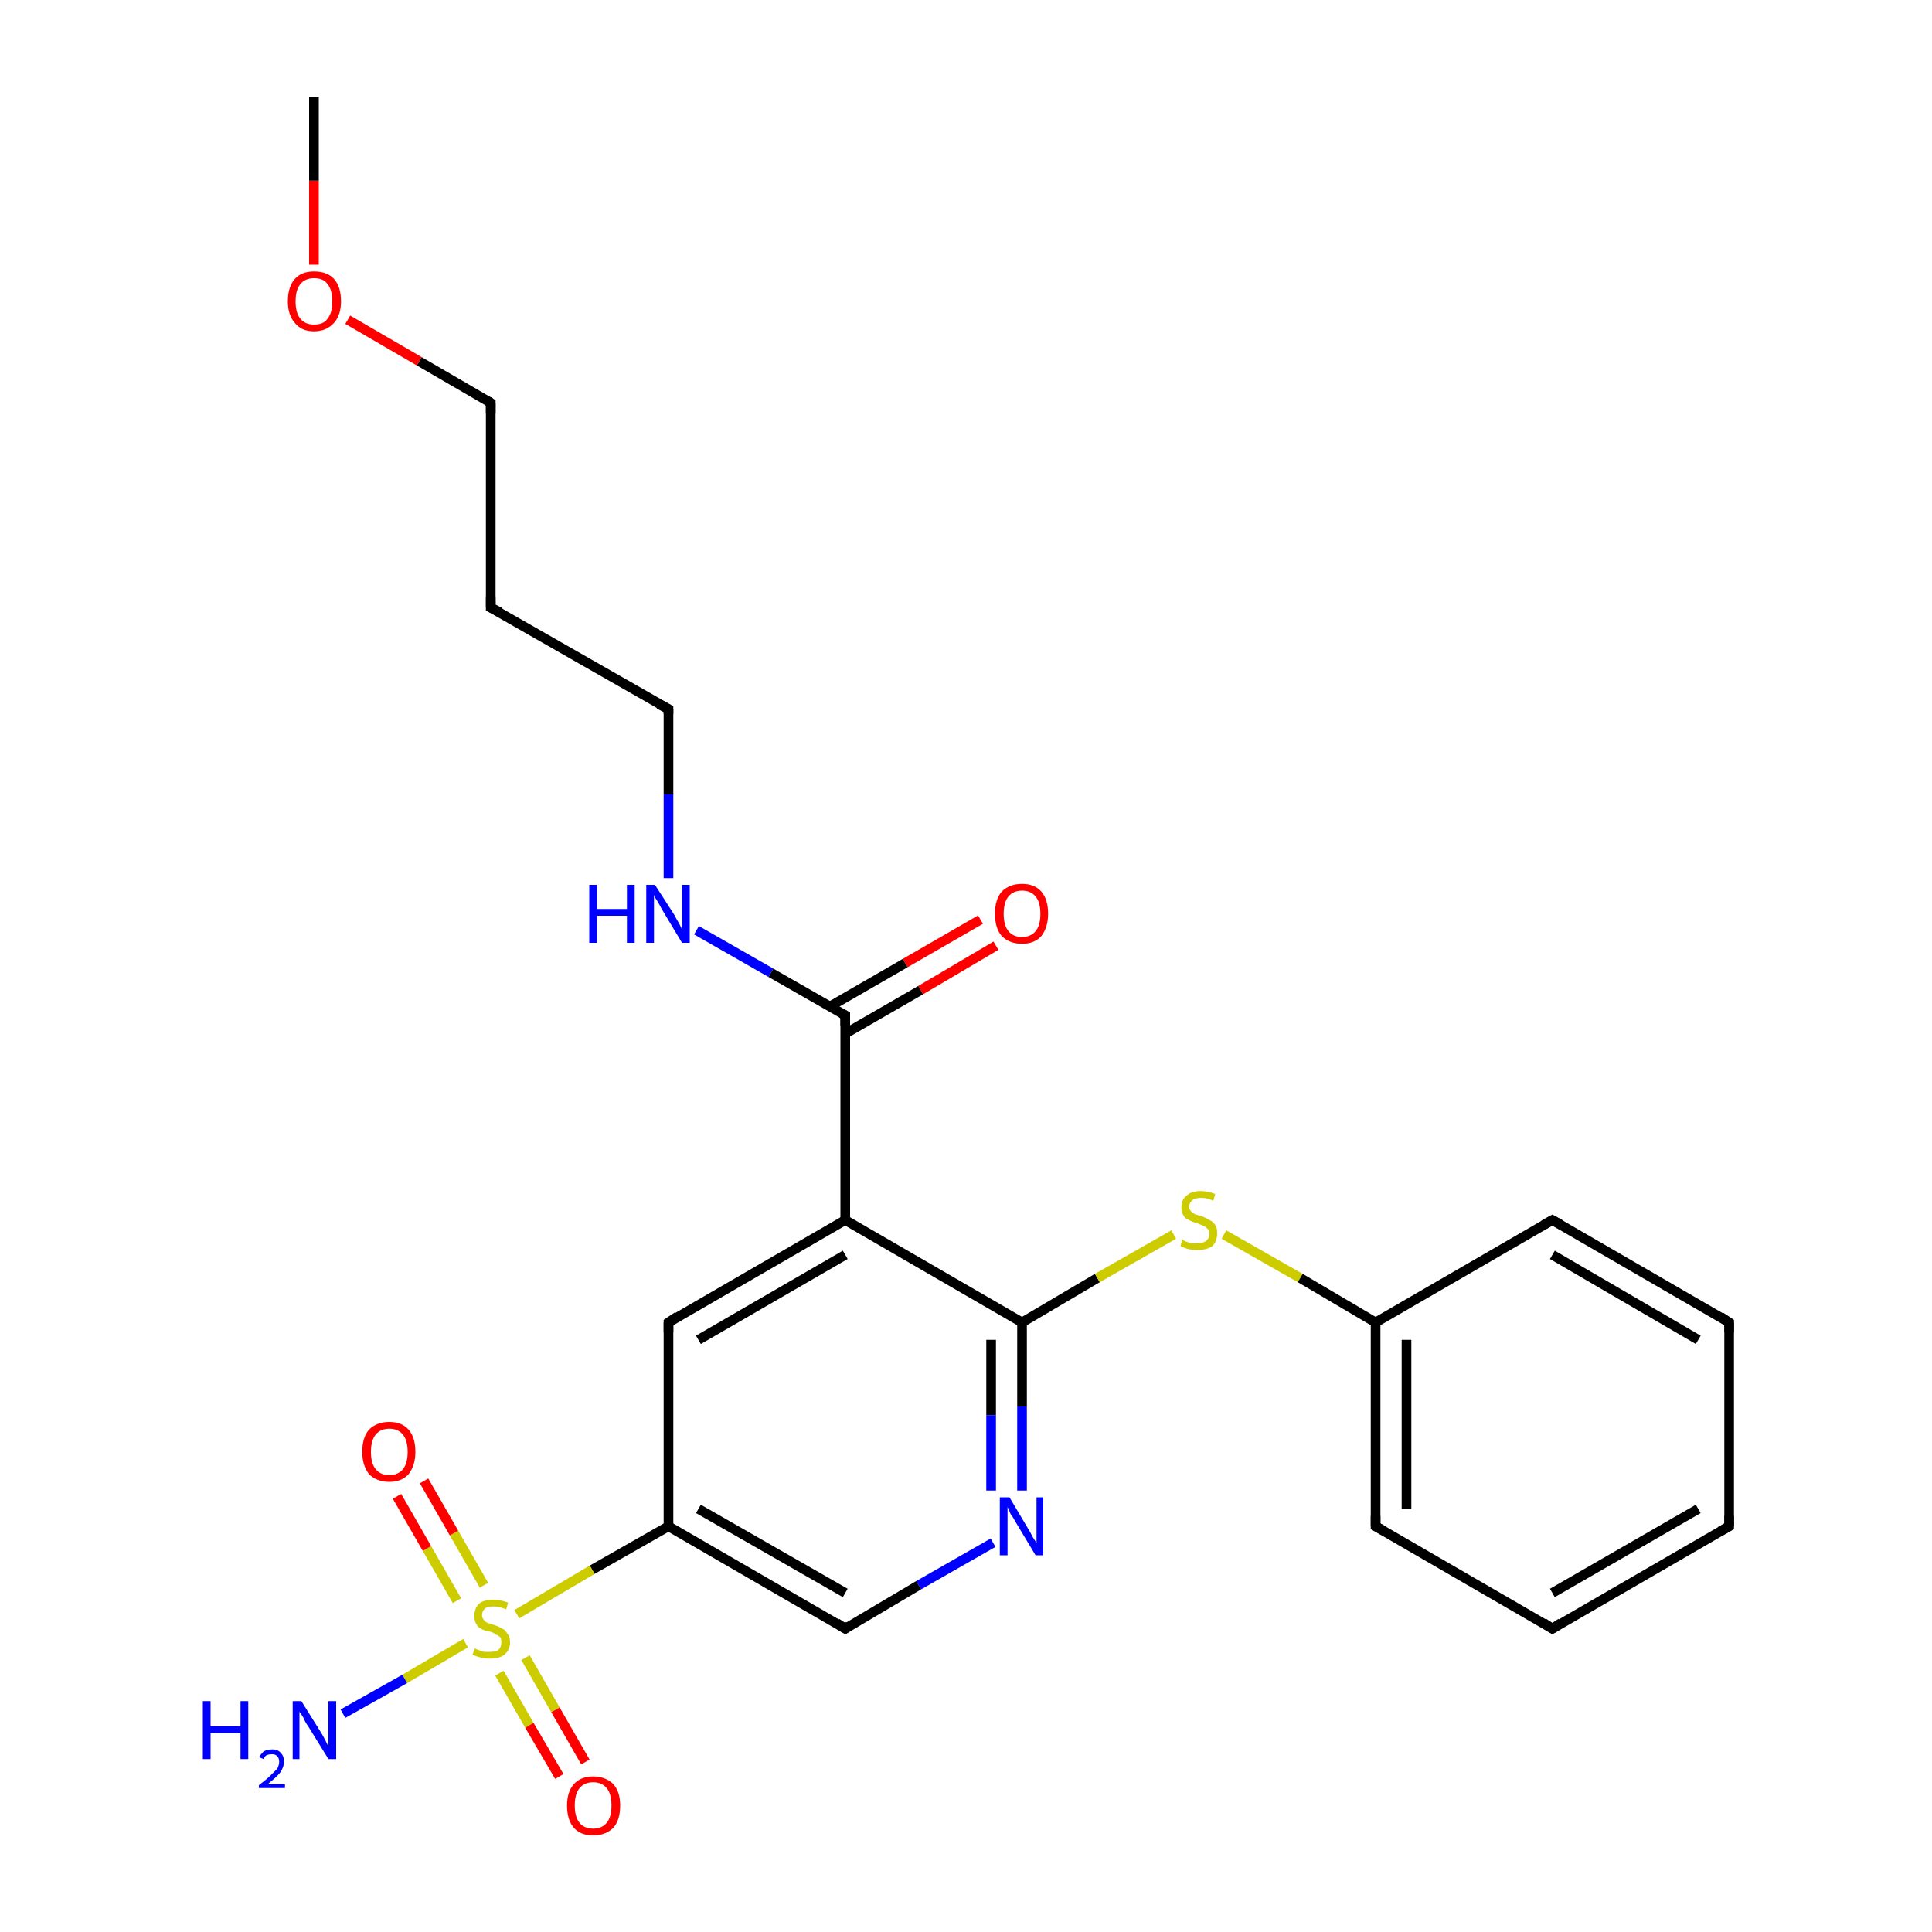 <?xml version='1.0' encoding='iso-8859-1'?>
<svg version='1.1' baseProfile='full'
              xmlns='http://www.w3.org/2000/svg'
                      xmlns:rdkit='http://www.rdkit.org/xml'
                      xmlns:xlink='http://www.w3.org/1999/xlink'
                  xml:space='preserve'
width='200px' height='200px' viewBox='0 0 200 200'>
<!-- END OF HEADER -->
<rect style='opacity:1.0;fill:#FFFFFF;stroke:none' width='200.0' height='200.0' x='0.0' y='0.0'> </rect>
<path class='bond-0 atom-0 atom-1' d='M 103.1,97.9 L 95.3,102.5' style='fill:none;fill-rule:evenodd;stroke:#FF0000;stroke-width:1.0px;stroke-linecap:butt;stroke-linejoin:miter;stroke-opacity:1' />
<path class='bond-0 atom-0 atom-1' d='M 95.3,102.5 L 87.5,107.0' style='fill:none;fill-rule:evenodd;stroke:#000000;stroke-width:1.0px;stroke-linecap:butt;stroke-linejoin:miter;stroke-opacity:1' />
<path class='bond-0 atom-0 atom-1' d='M 101.5,95.2 L 93.7,99.7' style='fill:none;fill-rule:evenodd;stroke:#FF0000;stroke-width:1.0px;stroke-linecap:butt;stroke-linejoin:miter;stroke-opacity:1' />
<path class='bond-0 atom-0 atom-1' d='M 93.7,99.7 L 85.9,104.2' style='fill:none;fill-rule:evenodd;stroke:#000000;stroke-width:1.0px;stroke-linecap:butt;stroke-linejoin:miter;stroke-opacity:1' />
<path class='bond-1 atom-1 atom-2' d='M 87.5,105.1 L 79.8,100.7' style='fill:none;fill-rule:evenodd;stroke:#000000;stroke-width:1.0px;stroke-linecap:butt;stroke-linejoin:miter;stroke-opacity:1' />
<path class='bond-1 atom-1 atom-2' d='M 79.8,100.7 L 72.1,96.3' style='fill:none;fill-rule:evenodd;stroke:#0000FF;stroke-width:1.0px;stroke-linecap:butt;stroke-linejoin:miter;stroke-opacity:1' />
<path class='bond-2 atom-1 atom-8' d='M 87.5,105.1 L 87.5,126.3' style='fill:none;fill-rule:evenodd;stroke:#000000;stroke-width:1.0px;stroke-linecap:butt;stroke-linejoin:miter;stroke-opacity:1' />
<path class='bond-3 atom-2 atom-3' d='M 69.2,90.9 L 69.2,82.2' style='fill:none;fill-rule:evenodd;stroke:#0000FF;stroke-width:1.0px;stroke-linecap:butt;stroke-linejoin:miter;stroke-opacity:1' />
<path class='bond-3 atom-2 atom-3' d='M 69.2,82.2 L 69.2,73.4' style='fill:none;fill-rule:evenodd;stroke:#000000;stroke-width:1.0px;stroke-linecap:butt;stroke-linejoin:miter;stroke-opacity:1' />
<path class='bond-4 atom-3 atom-4' d='M 69.2,73.4 L 50.8,62.9' style='fill:none;fill-rule:evenodd;stroke:#000000;stroke-width:1.0px;stroke-linecap:butt;stroke-linejoin:miter;stroke-opacity:1' />
<path class='bond-5 atom-4 atom-5' d='M 50.8,62.9 L 50.8,41.7' style='fill:none;fill-rule:evenodd;stroke:#000000;stroke-width:1.0px;stroke-linecap:butt;stroke-linejoin:miter;stroke-opacity:1' />
<path class='bond-6 atom-5 atom-6' d='M 50.8,41.7 L 43.4,37.4' style='fill:none;fill-rule:evenodd;stroke:#000000;stroke-width:1.0px;stroke-linecap:butt;stroke-linejoin:miter;stroke-opacity:1' />
<path class='bond-6 atom-5 atom-6' d='M 43.4,37.4 L 36.0,33.1' style='fill:none;fill-rule:evenodd;stroke:#FF0000;stroke-width:1.0px;stroke-linecap:butt;stroke-linejoin:miter;stroke-opacity:1' />
<path class='bond-7 atom-6 atom-7' d='M 32.5,27.4 L 32.5,18.7' style='fill:none;fill-rule:evenodd;stroke:#FF0000;stroke-width:1.0px;stroke-linecap:butt;stroke-linejoin:miter;stroke-opacity:1' />
<path class='bond-7 atom-6 atom-7' d='M 32.5,18.7 L 32.5,10.0' style='fill:none;fill-rule:evenodd;stroke:#000000;stroke-width:1.0px;stroke-linecap:butt;stroke-linejoin:miter;stroke-opacity:1' />
<path class='bond-8 atom-8 atom-9' d='M 87.5,126.3 L 69.2,136.9' style='fill:none;fill-rule:evenodd;stroke:#000000;stroke-width:1.0px;stroke-linecap:butt;stroke-linejoin:miter;stroke-opacity:1' />
<path class='bond-8 atom-8 atom-9' d='M 87.5,129.9 L 72.3,138.7' style='fill:none;fill-rule:evenodd;stroke:#000000;stroke-width:1.0px;stroke-linecap:butt;stroke-linejoin:miter;stroke-opacity:1' />
<path class='bond-9 atom-8 atom-10' d='M 87.5,126.3 L 105.8,136.9' style='fill:none;fill-rule:evenodd;stroke:#000000;stroke-width:1.0px;stroke-linecap:butt;stroke-linejoin:miter;stroke-opacity:1' />
<path class='bond-10 atom-9 atom-13' d='M 69.2,136.9 L 69.2,158.0' style='fill:none;fill-rule:evenodd;stroke:#000000;stroke-width:1.0px;stroke-linecap:butt;stroke-linejoin:miter;stroke-opacity:1' />
<path class='bond-11 atom-10 atom-11' d='M 105.8,136.9 L 105.8,145.6' style='fill:none;fill-rule:evenodd;stroke:#000000;stroke-width:1.0px;stroke-linecap:butt;stroke-linejoin:miter;stroke-opacity:1' />
<path class='bond-11 atom-10 atom-11' d='M 105.8,145.6 L 105.8,154.3' style='fill:none;fill-rule:evenodd;stroke:#0000FF;stroke-width:1.0px;stroke-linecap:butt;stroke-linejoin:miter;stroke-opacity:1' />
<path class='bond-11 atom-10 atom-11' d='M 102.6,138.7 L 102.6,146.5' style='fill:none;fill-rule:evenodd;stroke:#000000;stroke-width:1.0px;stroke-linecap:butt;stroke-linejoin:miter;stroke-opacity:1' />
<path class='bond-11 atom-10 atom-11' d='M 102.6,146.5 L 102.6,154.3' style='fill:none;fill-rule:evenodd;stroke:#0000FF;stroke-width:1.0px;stroke-linecap:butt;stroke-linejoin:miter;stroke-opacity:1' />
<path class='bond-12 atom-10 atom-18' d='M 105.8,136.9 L 113.6,132.3' style='fill:none;fill-rule:evenodd;stroke:#000000;stroke-width:1.0px;stroke-linecap:butt;stroke-linejoin:miter;stroke-opacity:1' />
<path class='bond-12 atom-10 atom-18' d='M 113.6,132.3 L 121.5,127.8' style='fill:none;fill-rule:evenodd;stroke:#CCCC00;stroke-width:1.0px;stroke-linecap:butt;stroke-linejoin:miter;stroke-opacity:1' />
<path class='bond-13 atom-11 atom-12' d='M 102.8,159.7 L 95.1,164.1' style='fill:none;fill-rule:evenodd;stroke:#0000FF;stroke-width:1.0px;stroke-linecap:butt;stroke-linejoin:miter;stroke-opacity:1' />
<path class='bond-13 atom-11 atom-12' d='M 95.1,164.1 L 87.5,168.6' style='fill:none;fill-rule:evenodd;stroke:#000000;stroke-width:1.0px;stroke-linecap:butt;stroke-linejoin:miter;stroke-opacity:1' />
<path class='bond-14 atom-12 atom-13' d='M 87.5,168.6 L 69.2,158.0' style='fill:none;fill-rule:evenodd;stroke:#000000;stroke-width:1.0px;stroke-linecap:butt;stroke-linejoin:miter;stroke-opacity:1' />
<path class='bond-14 atom-12 atom-13' d='M 87.5,164.9 L 72.3,156.2' style='fill:none;fill-rule:evenodd;stroke:#000000;stroke-width:1.0px;stroke-linecap:butt;stroke-linejoin:miter;stroke-opacity:1' />
<path class='bond-15 atom-13 atom-14' d='M 69.2,158.0 L 61.3,162.5' style='fill:none;fill-rule:evenodd;stroke:#000000;stroke-width:1.0px;stroke-linecap:butt;stroke-linejoin:miter;stroke-opacity:1' />
<path class='bond-15 atom-13 atom-14' d='M 61.3,162.5 L 53.5,167.1' style='fill:none;fill-rule:evenodd;stroke:#CCCC00;stroke-width:1.0px;stroke-linecap:butt;stroke-linejoin:miter;stroke-opacity:1' />
<path class='bond-16 atom-14 atom-15' d='M 51.7,173.2 L 54.8,178.6' style='fill:none;fill-rule:evenodd;stroke:#CCCC00;stroke-width:1.0px;stroke-linecap:butt;stroke-linejoin:miter;stroke-opacity:1' />
<path class='bond-16 atom-14 atom-15' d='M 54.8,178.6 L 57.9,183.9' style='fill:none;fill-rule:evenodd;stroke:#FF0000;stroke-width:1.0px;stroke-linecap:butt;stroke-linejoin:miter;stroke-opacity:1' />
<path class='bond-16 atom-14 atom-15' d='M 54.4,171.6 L 57.5,177.0' style='fill:none;fill-rule:evenodd;stroke:#CCCC00;stroke-width:1.0px;stroke-linecap:butt;stroke-linejoin:miter;stroke-opacity:1' />
<path class='bond-16 atom-14 atom-15' d='M 57.5,177.0 L 60.6,182.4' style='fill:none;fill-rule:evenodd;stroke:#FF0000;stroke-width:1.0px;stroke-linecap:butt;stroke-linejoin:miter;stroke-opacity:1' />
<path class='bond-17 atom-14 atom-16' d='M 50.1,164.1 L 47.0,158.7' style='fill:none;fill-rule:evenodd;stroke:#CCCC00;stroke-width:1.0px;stroke-linecap:butt;stroke-linejoin:miter;stroke-opacity:1' />
<path class='bond-17 atom-14 atom-16' d='M 47.0,158.7 L 43.9,153.3' style='fill:none;fill-rule:evenodd;stroke:#FF0000;stroke-width:1.0px;stroke-linecap:butt;stroke-linejoin:miter;stroke-opacity:1' />
<path class='bond-17 atom-14 atom-16' d='M 47.3,165.7 L 44.2,160.3' style='fill:none;fill-rule:evenodd;stroke:#CCCC00;stroke-width:1.0px;stroke-linecap:butt;stroke-linejoin:miter;stroke-opacity:1' />
<path class='bond-17 atom-14 atom-16' d='M 44.2,160.3 L 41.1,154.9' style='fill:none;fill-rule:evenodd;stroke:#FF0000;stroke-width:1.0px;stroke-linecap:butt;stroke-linejoin:miter;stroke-opacity:1' />
<path class='bond-18 atom-14 atom-17' d='M 48.2,170.1 L 41.9,173.8' style='fill:none;fill-rule:evenodd;stroke:#CCCC00;stroke-width:1.0px;stroke-linecap:butt;stroke-linejoin:miter;stroke-opacity:1' />
<path class='bond-18 atom-14 atom-17' d='M 41.9,173.8 L 35.5,177.4' style='fill:none;fill-rule:evenodd;stroke:#0000FF;stroke-width:1.0px;stroke-linecap:butt;stroke-linejoin:miter;stroke-opacity:1' />
<path class='bond-19 atom-18 atom-19' d='M 126.7,127.8 L 134.6,132.3' style='fill:none;fill-rule:evenodd;stroke:#CCCC00;stroke-width:1.0px;stroke-linecap:butt;stroke-linejoin:miter;stroke-opacity:1' />
<path class='bond-19 atom-18 atom-19' d='M 134.6,132.3 L 142.4,136.9' style='fill:none;fill-rule:evenodd;stroke:#000000;stroke-width:1.0px;stroke-linecap:butt;stroke-linejoin:miter;stroke-opacity:1' />
<path class='bond-20 atom-19 atom-20' d='M 142.4,136.9 L 142.4,158.0' style='fill:none;fill-rule:evenodd;stroke:#000000;stroke-width:1.0px;stroke-linecap:butt;stroke-linejoin:miter;stroke-opacity:1' />
<path class='bond-20 atom-19 atom-20' d='M 145.6,138.7 L 145.6,156.2' style='fill:none;fill-rule:evenodd;stroke:#000000;stroke-width:1.0px;stroke-linecap:butt;stroke-linejoin:miter;stroke-opacity:1' />
<path class='bond-21 atom-19 atom-24' d='M 142.4,136.9 L 160.7,126.3' style='fill:none;fill-rule:evenodd;stroke:#000000;stroke-width:1.0px;stroke-linecap:butt;stroke-linejoin:miter;stroke-opacity:1' />
<path class='bond-22 atom-20 atom-21' d='M 142.4,158.0 L 160.7,168.6' style='fill:none;fill-rule:evenodd;stroke:#000000;stroke-width:1.0px;stroke-linecap:butt;stroke-linejoin:miter;stroke-opacity:1' />
<path class='bond-23 atom-21 atom-22' d='M 160.7,168.6 L 179.0,158.0' style='fill:none;fill-rule:evenodd;stroke:#000000;stroke-width:1.0px;stroke-linecap:butt;stroke-linejoin:miter;stroke-opacity:1' />
<path class='bond-23 atom-21 atom-22' d='M 160.7,164.9 L 175.8,156.2' style='fill:none;fill-rule:evenodd;stroke:#000000;stroke-width:1.0px;stroke-linecap:butt;stroke-linejoin:miter;stroke-opacity:1' />
<path class='bond-24 atom-22 atom-23' d='M 179.0,158.0 L 179.0,136.9' style='fill:none;fill-rule:evenodd;stroke:#000000;stroke-width:1.0px;stroke-linecap:butt;stroke-linejoin:miter;stroke-opacity:1' />
<path class='bond-25 atom-23 atom-24' d='M 179.0,136.9 L 160.7,126.3' style='fill:none;fill-rule:evenodd;stroke:#000000;stroke-width:1.0px;stroke-linecap:butt;stroke-linejoin:miter;stroke-opacity:1' />
<path class='bond-25 atom-23 atom-24' d='M 175.8,138.7 L 160.7,129.9' style='fill:none;fill-rule:evenodd;stroke:#000000;stroke-width:1.0px;stroke-linecap:butt;stroke-linejoin:miter;stroke-opacity:1' />
<path d='M 87.1,104.9 L 87.5,105.1 L 87.5,106.2' style='fill:none;stroke:#000000;stroke-width:1.0px;stroke-linecap:butt;stroke-linejoin:miter;stroke-miterlimit:10;stroke-opacity:1;' />
<path d='M 69.2,73.9 L 69.2,73.4 L 68.2,72.9' style='fill:none;stroke:#000000;stroke-width:1.0px;stroke-linecap:butt;stroke-linejoin:miter;stroke-miterlimit:10;stroke-opacity:1;' />
<path d='M 51.8,63.4 L 50.8,62.9 L 50.8,61.8' style='fill:none;stroke:#000000;stroke-width:1.0px;stroke-linecap:butt;stroke-linejoin:miter;stroke-miterlimit:10;stroke-opacity:1;' />
<path d='M 50.8,42.8 L 50.8,41.7 L 50.5,41.5' style='fill:none;stroke:#000000;stroke-width:1.0px;stroke-linecap:butt;stroke-linejoin:miter;stroke-miterlimit:10;stroke-opacity:1;' />
<path d='M 70.1,136.3 L 69.2,136.9 L 69.2,137.9' style='fill:none;stroke:#000000;stroke-width:1.0px;stroke-linecap:butt;stroke-linejoin:miter;stroke-miterlimit:10;stroke-opacity:1;' />
<path d='M 87.9,168.3 L 87.5,168.6 L 86.6,168.0' style='fill:none;stroke:#000000;stroke-width:1.0px;stroke-linecap:butt;stroke-linejoin:miter;stroke-miterlimit:10;stroke-opacity:1;' />
<path d='M 142.4,156.9 L 142.4,158.0 L 143.3,158.5' style='fill:none;stroke:#000000;stroke-width:1.0px;stroke-linecap:butt;stroke-linejoin:miter;stroke-miterlimit:10;stroke-opacity:1;' />
<path d='M 159.8,168.0 L 160.7,168.6 L 161.6,168.0' style='fill:none;stroke:#000000;stroke-width:1.0px;stroke-linecap:butt;stroke-linejoin:miter;stroke-miterlimit:10;stroke-opacity:1;' />
<path d='M 178.1,158.5 L 179.0,158.0 L 179.0,156.9' style='fill:none;stroke:#000000;stroke-width:1.0px;stroke-linecap:butt;stroke-linejoin:miter;stroke-miterlimit:10;stroke-opacity:1;' />
<path d='M 179.0,137.9 L 179.0,136.9 L 178.1,136.3' style='fill:none;stroke:#000000;stroke-width:1.0px;stroke-linecap:butt;stroke-linejoin:miter;stroke-miterlimit:10;stroke-opacity:1;' />
<path d='M 159.8,126.8 L 160.7,126.3 L 161.6,126.8' style='fill:none;stroke:#000000;stroke-width:1.0px;stroke-linecap:butt;stroke-linejoin:miter;stroke-miterlimit:10;stroke-opacity:1;' />
<path class='atom-0' d='M 103.0 94.6
Q 103.0 93.1, 103.7 92.3
Q 104.5 91.5, 105.8 91.5
Q 107.1 91.5, 107.8 92.3
Q 108.5 93.1, 108.5 94.6
Q 108.5 96.0, 107.8 96.9
Q 107.1 97.7, 105.8 97.7
Q 104.5 97.7, 103.7 96.9
Q 103.0 96.1, 103.0 94.6
M 105.8 97.0
Q 106.7 97.0, 107.2 96.4
Q 107.7 95.8, 107.7 94.6
Q 107.7 93.4, 107.2 92.8
Q 106.7 92.2, 105.8 92.2
Q 104.9 92.2, 104.4 92.8
Q 103.9 93.4, 103.9 94.6
Q 103.9 95.8, 104.4 96.4
Q 104.9 97.0, 105.8 97.0
' fill='#FF0000'/>
<path class='atom-2' d='M 61.0 91.6
L 61.8 91.6
L 61.8 94.1
L 64.9 94.1
L 64.9 91.6
L 65.7 91.6
L 65.7 97.6
L 64.9 97.6
L 64.9 94.8
L 61.8 94.8
L 61.8 97.6
L 61.0 97.6
L 61.0 91.6
' fill='#0000FF'/>
<path class='atom-2' d='M 67.8 91.6
L 69.8 94.7
Q 70.0 95.1, 70.3 95.6
Q 70.6 96.2, 70.6 96.2
L 70.6 91.6
L 71.4 91.6
L 71.4 97.6
L 70.6 97.6
L 68.5 94.1
Q 68.3 93.7, 68.0 93.2
Q 67.7 92.8, 67.7 92.6
L 67.7 97.6
L 66.9 97.6
L 66.9 91.6
L 67.8 91.6
' fill='#0000FF'/>
<path class='atom-6' d='M 29.8 31.2
Q 29.8 29.7, 30.5 28.9
Q 31.2 28.1, 32.5 28.1
Q 33.9 28.1, 34.6 28.9
Q 35.3 29.7, 35.3 31.2
Q 35.3 32.6, 34.6 33.4
Q 33.8 34.3, 32.5 34.3
Q 31.2 34.3, 30.5 33.4
Q 29.8 32.6, 29.8 31.2
M 32.5 33.6
Q 33.5 33.6, 33.9 33.0
Q 34.4 32.4, 34.4 31.2
Q 34.4 30.0, 33.9 29.4
Q 33.5 28.8, 32.5 28.8
Q 31.6 28.8, 31.1 29.4
Q 30.6 30.0, 30.6 31.2
Q 30.6 32.4, 31.1 33.0
Q 31.6 33.6, 32.5 33.6
' fill='#FF0000'/>
<path class='atom-11' d='M 104.5 155.0
L 106.4 158.2
Q 106.6 158.5, 106.9 159.1
Q 107.2 159.6, 107.3 159.7
L 107.3 155.0
L 108.0 155.0
L 108.0 161.0
L 107.2 161.0
L 105.1 157.5
Q 104.9 157.1, 104.6 156.7
Q 104.4 156.2, 104.3 156.0
L 104.3 161.0
L 103.5 161.0
L 103.5 155.0
L 104.5 155.0
' fill='#0000FF'/>
<path class='atom-14' d='M 49.2 170.6
Q 49.2 170.7, 49.5 170.8
Q 49.8 170.9, 50.1 171.0
Q 50.4 171.0, 50.7 171.0
Q 51.3 171.0, 51.6 170.8
Q 51.9 170.5, 51.9 170.0
Q 51.9 169.7, 51.8 169.5
Q 51.6 169.3, 51.3 169.2
Q 51.1 169.0, 50.7 168.9
Q 50.1 168.8, 49.8 168.6
Q 49.5 168.5, 49.3 168.1
Q 49.1 167.8, 49.1 167.3
Q 49.1 166.5, 49.6 166.0
Q 50.1 165.6, 51.1 165.6
Q 51.8 165.6, 52.6 165.9
L 52.4 166.6
Q 51.7 166.3, 51.1 166.3
Q 50.5 166.3, 50.2 166.5
Q 49.9 166.8, 49.9 167.2
Q 49.9 167.5, 50.1 167.7
Q 50.2 167.9, 50.5 168.0
Q 50.7 168.1, 51.1 168.2
Q 51.7 168.4, 52.0 168.6
Q 52.3 168.7, 52.5 169.1
Q 52.8 169.4, 52.8 170.0
Q 52.8 170.8, 52.2 171.3
Q 51.7 171.7, 50.7 171.7
Q 50.2 171.7, 49.8 171.6
Q 49.4 171.5, 48.9 171.3
L 49.2 170.6
' fill='#CCCC00'/>
<path class='atom-15' d='M 58.7 186.9
Q 58.7 185.5, 59.4 184.7
Q 60.1 183.9, 61.4 183.9
Q 62.7 183.9, 63.5 184.7
Q 64.2 185.5, 64.2 186.9
Q 64.2 188.4, 63.5 189.2
Q 62.7 190.0, 61.4 190.0
Q 60.1 190.0, 59.4 189.2
Q 58.7 188.4, 58.7 186.9
M 61.4 189.3
Q 62.3 189.3, 62.8 188.7
Q 63.3 188.1, 63.3 186.9
Q 63.3 185.7, 62.8 185.1
Q 62.3 184.5, 61.4 184.5
Q 60.5 184.5, 60.0 185.1
Q 59.5 185.7, 59.5 186.9
Q 59.5 188.1, 60.0 188.7
Q 60.5 189.3, 61.4 189.3
' fill='#FF0000'/>
<path class='atom-16' d='M 37.5 150.3
Q 37.5 148.8, 38.2 148.0
Q 39.0 147.2, 40.3 147.2
Q 41.6 147.2, 42.3 148.0
Q 43.0 148.8, 43.0 150.3
Q 43.0 151.7, 42.3 152.6
Q 41.6 153.4, 40.3 153.4
Q 39.0 153.4, 38.2 152.6
Q 37.5 151.7, 37.5 150.3
M 40.3 152.7
Q 41.2 152.7, 41.7 152.1
Q 42.2 151.5, 42.2 150.3
Q 42.2 149.1, 41.7 148.5
Q 41.2 147.9, 40.3 147.9
Q 39.4 147.9, 38.9 148.5
Q 38.4 149.1, 38.4 150.3
Q 38.4 151.5, 38.9 152.1
Q 39.4 152.7, 40.3 152.7
' fill='#FF0000'/>
<path class='atom-17' d='M 21.0 176.1
L 21.8 176.1
L 21.8 178.7
L 24.9 178.7
L 24.9 176.1
L 25.7 176.1
L 25.7 182.1
L 24.9 182.1
L 24.9 179.4
L 21.8 179.4
L 21.8 182.1
L 21.0 182.1
L 21.0 176.1
' fill='#0000FF'/>
<path class='atom-17' d='M 26.8 181.9
Q 27.0 181.6, 27.3 181.3
Q 27.7 181.1, 28.2 181.1
Q 28.8 181.1, 29.1 181.5
Q 29.4 181.8, 29.4 182.4
Q 29.4 182.9, 29.0 183.5
Q 28.6 184.0, 27.7 184.7
L 29.5 184.7
L 29.5 185.1
L 26.8 185.1
L 26.8 184.8
Q 27.6 184.2, 28.0 183.8
Q 28.4 183.4, 28.7 183.1
Q 28.9 182.7, 28.9 182.4
Q 28.9 182.0, 28.7 181.8
Q 28.5 181.6, 28.2 181.6
Q 27.8 181.6, 27.6 181.7
Q 27.4 181.8, 27.3 182.1
L 26.8 181.9
' fill='#0000FF'/>
<path class='atom-17' d='M 31.2 176.1
L 33.2 179.3
Q 33.4 179.6, 33.7 180.2
Q 34.0 180.8, 34.0 180.8
L 34.0 176.1
L 34.8 176.1
L 34.8 182.1
L 34.0 182.1
L 31.9 178.7
Q 31.6 178.3, 31.4 177.8
Q 31.1 177.3, 31.0 177.2
L 31.0 182.1
L 30.3 182.1
L 30.3 176.1
L 31.2 176.1
' fill='#0000FF'/>
<path class='atom-18' d='M 122.4 128.3
Q 122.5 128.4, 122.7 128.5
Q 123.0 128.6, 123.3 128.7
Q 123.6 128.7, 123.9 128.7
Q 124.5 128.7, 124.8 128.5
Q 125.2 128.2, 125.2 127.7
Q 125.2 127.4, 125.0 127.2
Q 124.8 127.0, 124.6 126.9
Q 124.3 126.8, 123.9 126.6
Q 123.4 126.5, 123.1 126.3
Q 122.7 126.2, 122.5 125.8
Q 122.3 125.5, 122.3 125.0
Q 122.3 124.2, 122.8 123.8
Q 123.3 123.3, 124.3 123.3
Q 125.0 123.3, 125.8 123.6
L 125.6 124.3
Q 124.9 124.0, 124.4 124.0
Q 123.8 124.0, 123.5 124.2
Q 123.1 124.5, 123.1 124.9
Q 123.1 125.2, 123.3 125.4
Q 123.5 125.6, 123.7 125.7
Q 124.0 125.8, 124.4 125.9
Q 124.9 126.1, 125.2 126.3
Q 125.5 126.4, 125.8 126.8
Q 126.0 127.1, 126.0 127.7
Q 126.0 128.5, 125.5 129.0
Q 124.9 129.4, 124.0 129.4
Q 123.4 129.4, 123.0 129.3
Q 122.6 129.2, 122.2 129.0
L 122.4 128.3
' fill='#CCCC00'/>
</svg>
